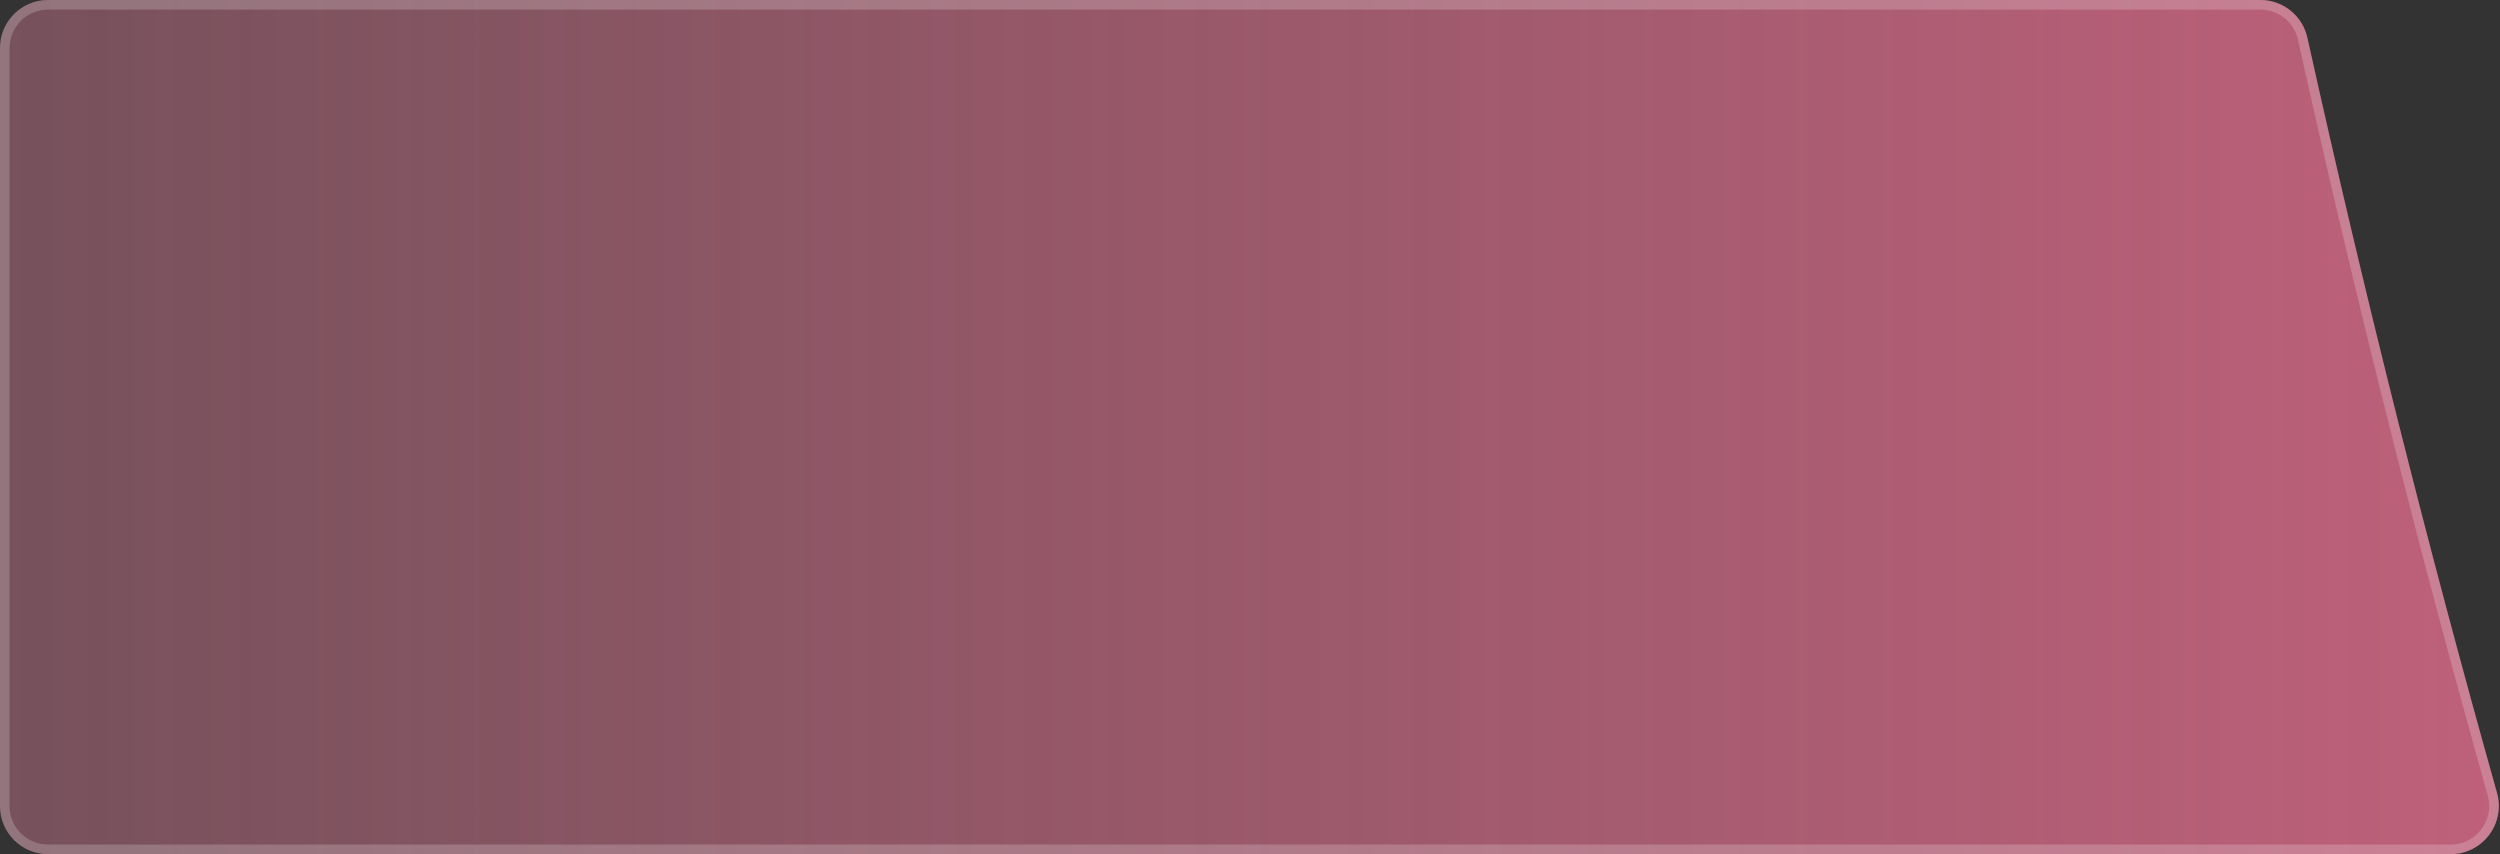 <?xml version="1.0" encoding="UTF-8"?> <svg xmlns="http://www.w3.org/2000/svg" width="1042" height="356" viewBox="0 0 1042 356" fill="none"><rect x="0" y="0" width="1042" height="356" fill="#333333" stroke="none"/><path d="M961.712 15.72C959.678 6.545 951.551 0 942.153 0H19.998C8.952 0 0 8.954 0 20V336C0 347.046 8.952 356 19.998 356H1021.46C1034.76 356 1044.35 343.27 1040.75 330.473C1011.85 227.81 985.457 122.82 961.712 15.72Z" fill="white" fill-opacity="0.1"></path><path d="M961.712 15.72C959.678 6.545 951.551 0 942.153 0H19.998C8.952 0 0 8.954 0 20V336C0 347.046 8.952 356 19.998 356H1021.46C1034.76 356 1044.35 343.27 1040.75 330.473C1011.85 227.81 985.457 122.82 961.712 15.72Z" fill="url(#paint0_linear_105_580)"></path><path d="M19.998 2H942.153C950.609 2 957.927 7.89 959.759 16.153C983.512 123.289 1009.91 228.315 1038.82 331.015C1042.07 342.543 1033.42 354 1021.46 354H19.998C10.057 354 2 345.942 2 336V20C2 10.059 10.057 2 19.998 2Z" stroke="white" stroke-opacity="0.2" stroke-width="4"></path><defs><linearGradient id="paint0_linear_105_580" x1="0" y1="356" x2="1156.14" y2="356" gradientUnits="userSpaceOnUse"><stop stop-color="#E6698C" stop-opacity="0.3"></stop><stop offset="1" stop-color="#E6698C" stop-opacity="0.8"></stop></linearGradient></defs></svg> 